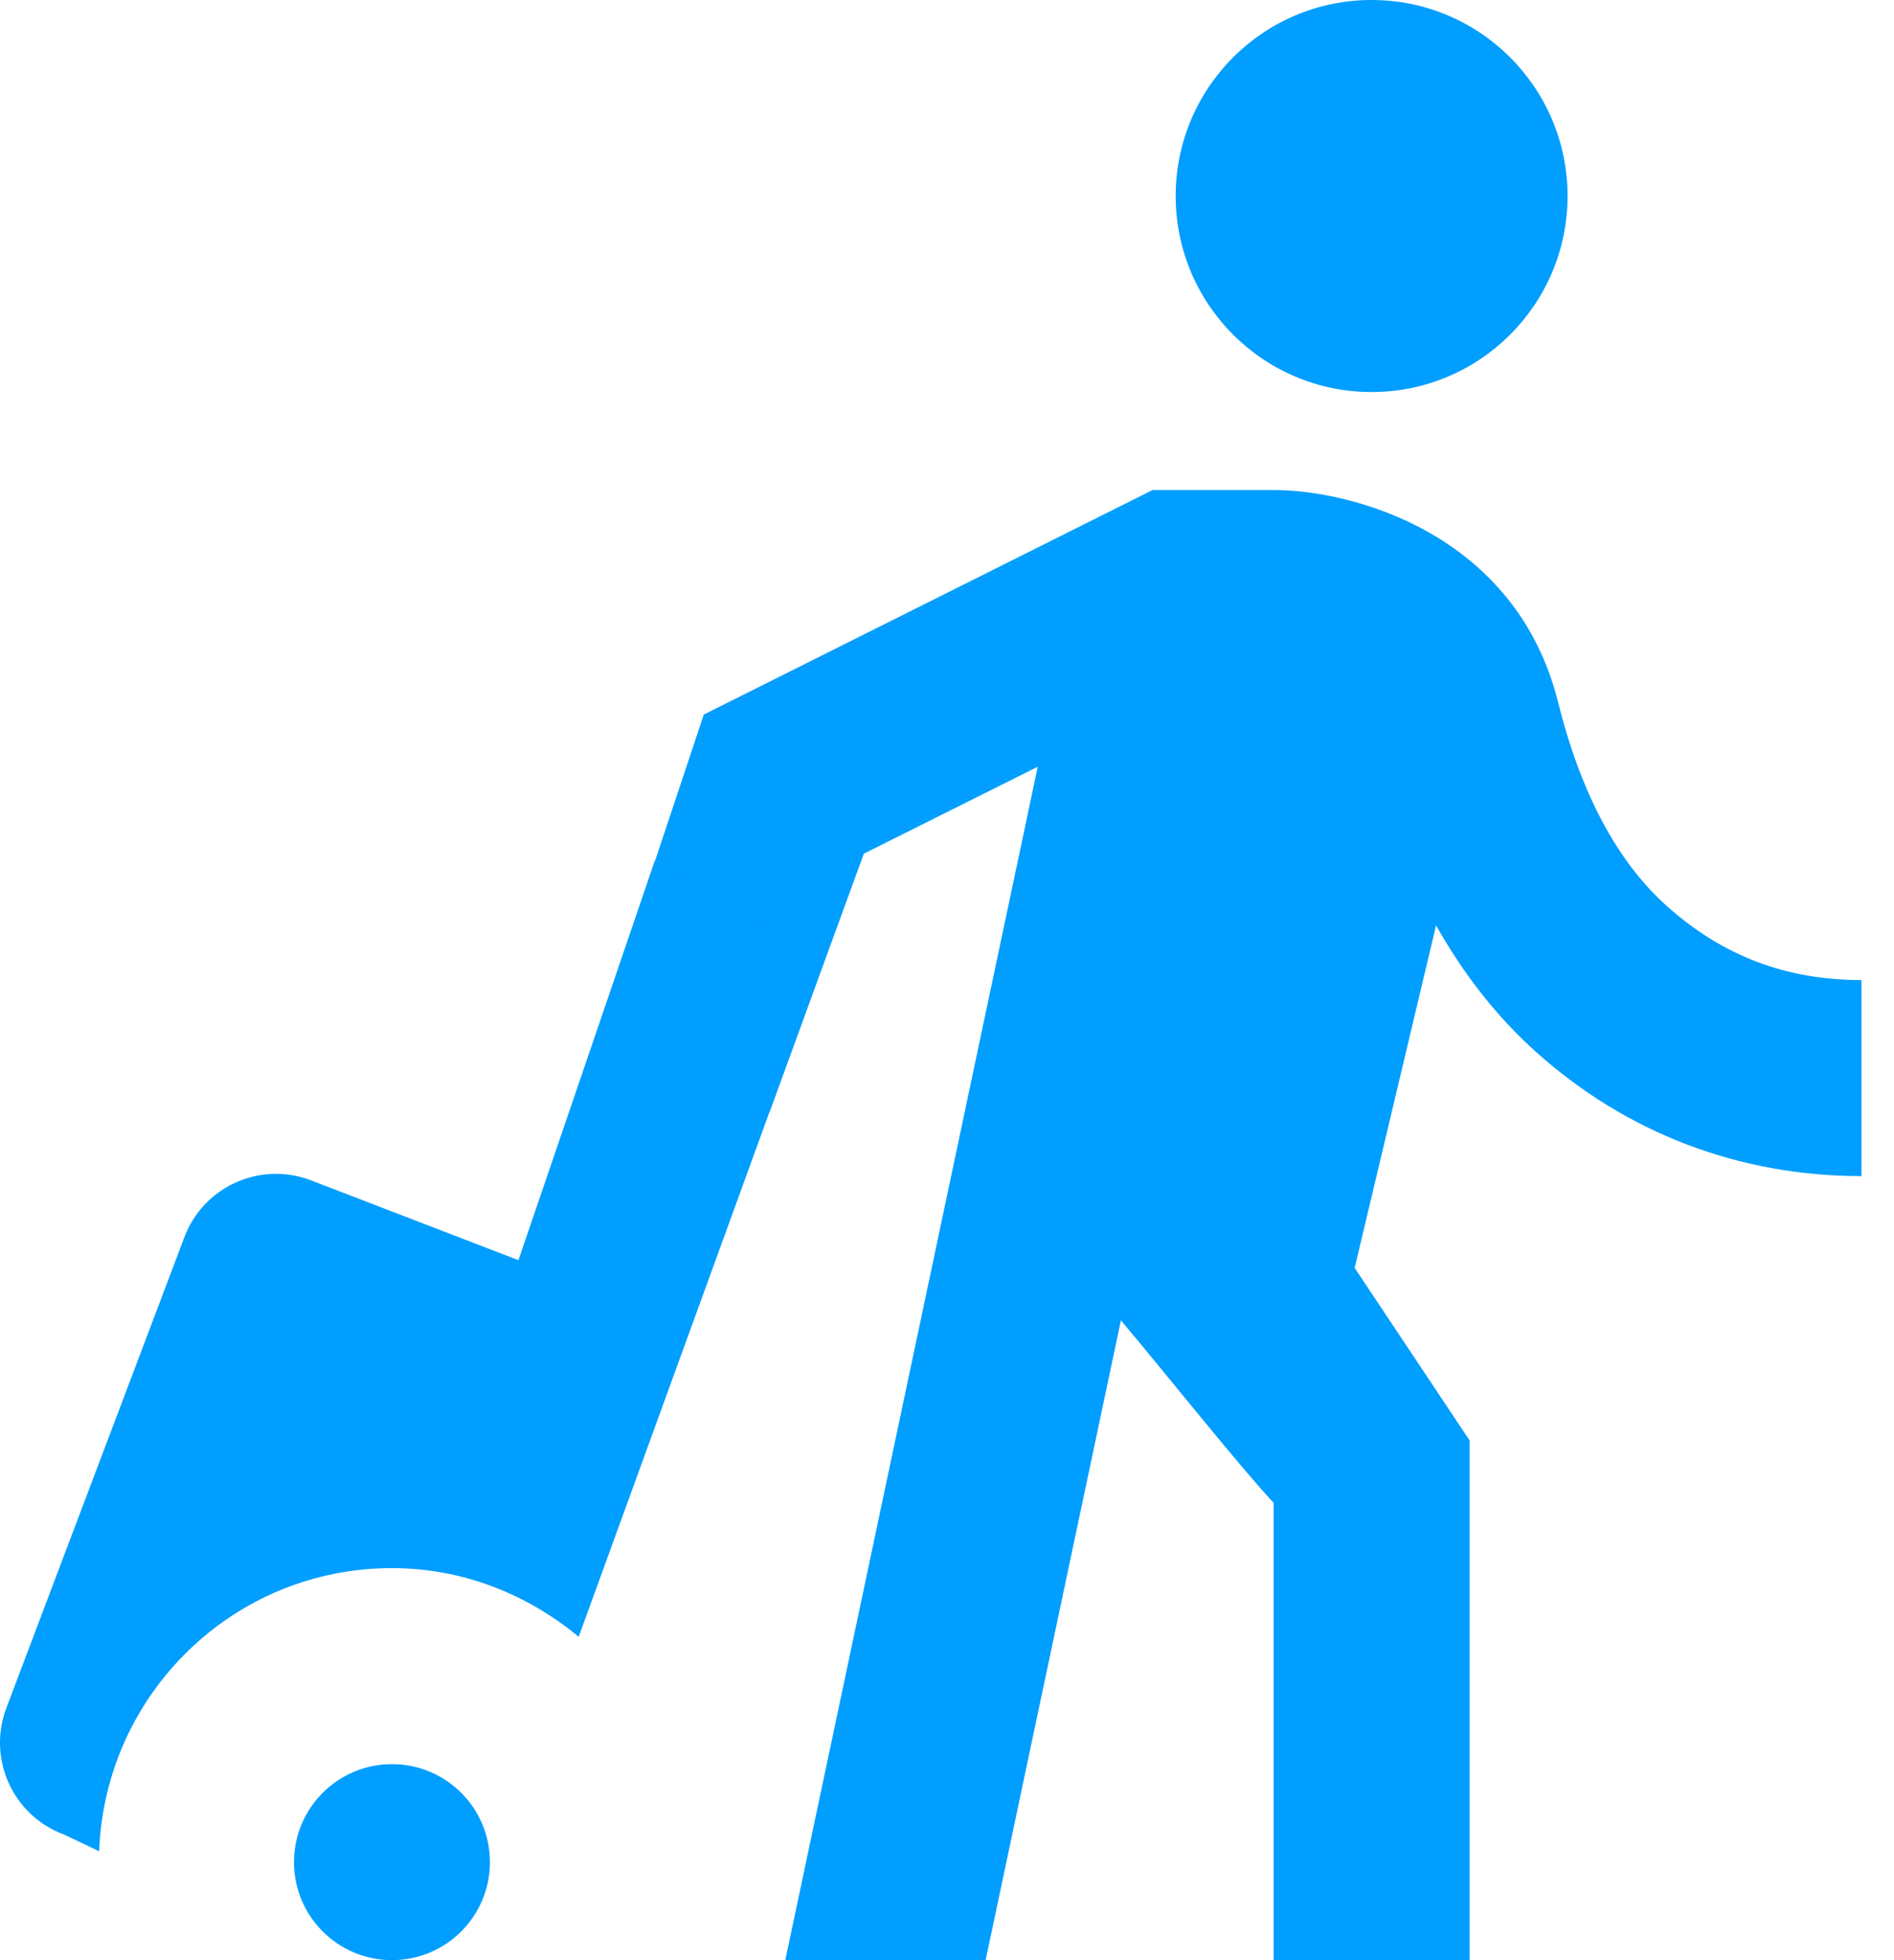 <?xml version="1.0" encoding="utf-8"?>
<svg width="58px" height="60px" viewBox="0 0 58 60" version="1.1" xmlns:xlink="http://www.w3.org/1999/xlink" xmlns="http://www.w3.org/2000/svg">
  <desc>Created with Lunacy</desc>
  <g id="icons8-passenger_with_baggage">
    <path d="M6 12C9.314 12 12 9.314 12 6C12 2.686 9.314 0 6 0C2.686 0 0 2.686 0 6C0 9.314 2.686 12 6 12Z" transform="translate(36.003 0)" id="Oval" fill="#009EFF" stroke="none" />
    <path d="M32.889 12.738C31.368 11.379 30.246 9.276 29.553 6.489C28.269 1.356 23.295 0 20.844 0L17.136 0L3.393 6.873L0 17.052L5.412 19.023L8.295 11.13L13.62 8.469L5.889 45L12.024 45L16.167 25.416C17.604 27.123 19.8 29.886 20.844 31.002L20.844 45L26.844 45L26.844 29.091L23.325 23.811L25.818 13.326C26.67 14.838 27.693 16.14 28.887 17.208C31.659 19.689 35.103 21 38.844 21L38.844 15C36.537 15 34.59 14.259 32.889 12.738Z" transform="translate(18.159 15)" id="Path" fill="#009EFF" stroke="none" />
    <path d="M3 6C4.657 6 6 4.657 6 3C6 1.343 4.657 0 3 0C1.343 0 0 1.343 0 3C0 4.657 1.343 6 3 6Z" transform="translate(9.003 54)" id="Oval" fill="#009EFF" stroke="none" />
    <path d="M12.003 21.654C14.187 21.654 16.164 22.464 17.721 23.757L25.233 3.099L20.052 0L15.876 12.228L9.489 9.771C7.935 9.198 6.207 9.993 5.637 11.55L0.186 25.959C-0.387 27.513 0.408 29.241 1.965 29.811L3.036 30.321C3.216 25.506 7.146 21.654 12.003 21.654Z" transform="translate(0 26.346)" id="Path" fill="#009EFF" stroke="none" />
  </g>
</svg>